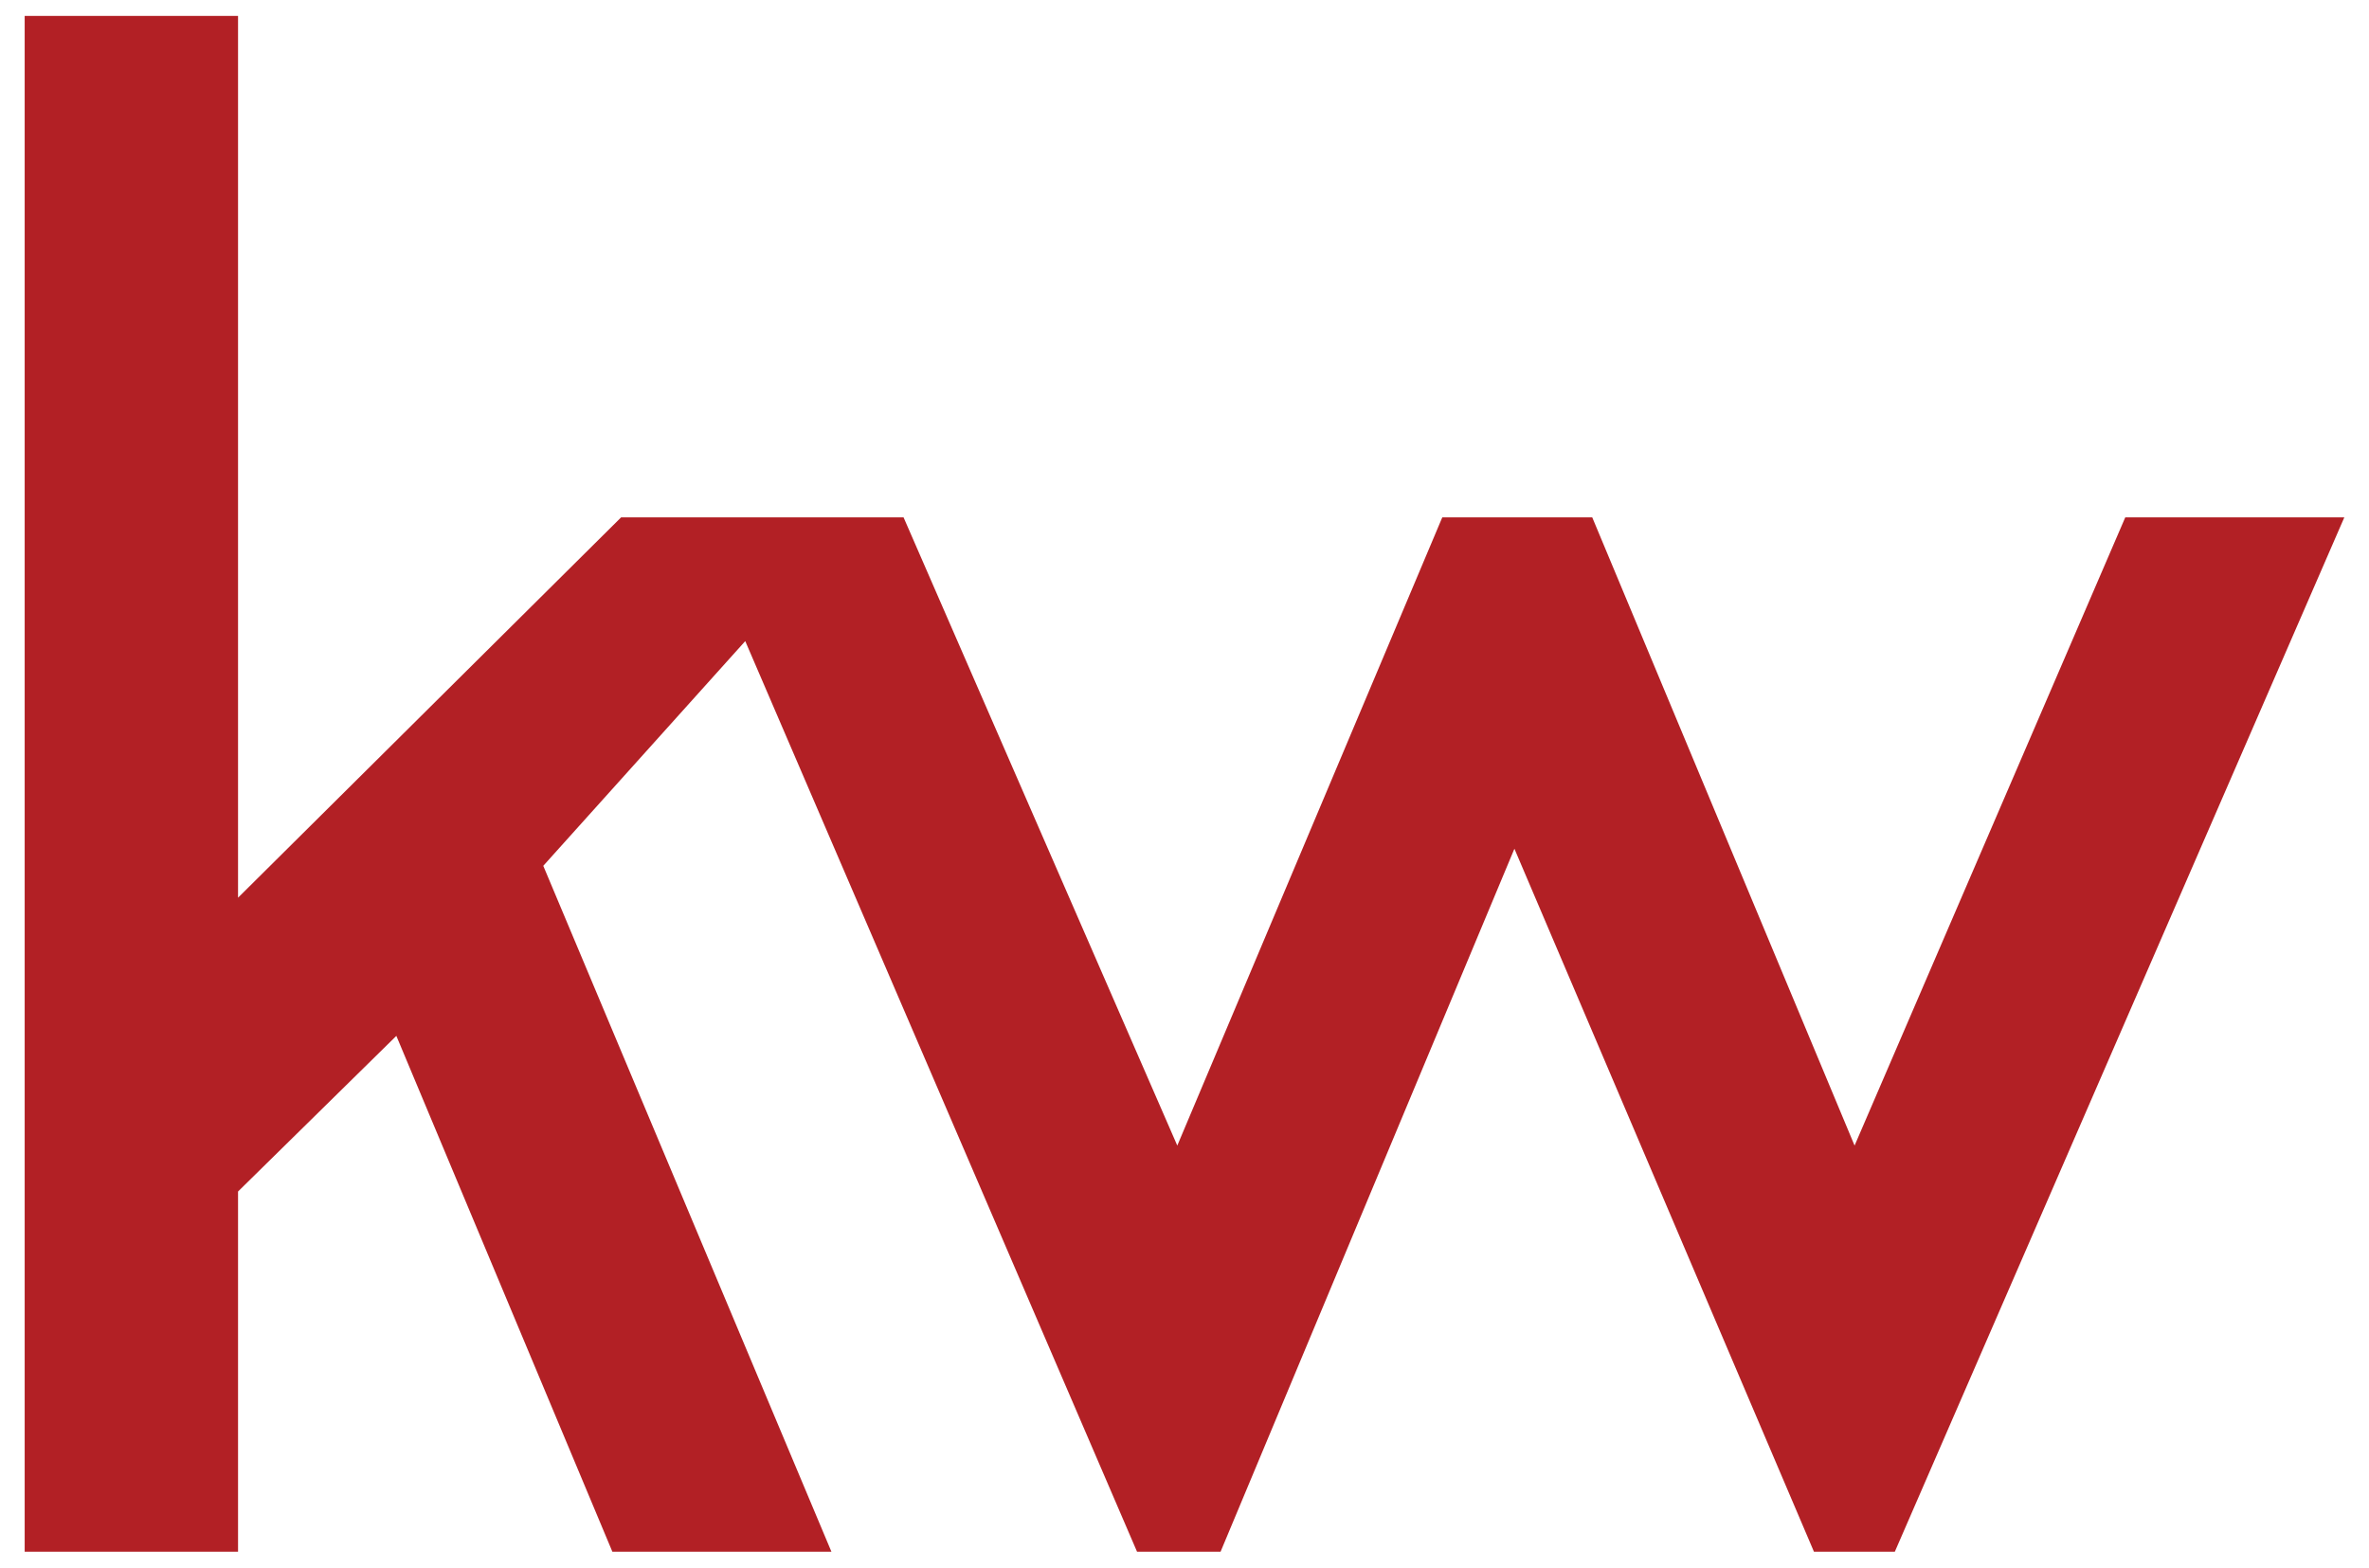 <?xml version="1.0" encoding="UTF-8"?> <svg xmlns="http://www.w3.org/2000/svg" xmlns:xlink="http://www.w3.org/1999/xlink" id="Layer_1" version="1.1" viewBox="0 0 624 413"><defs><style> .st0 { fill: #b22025; } </style></defs><g id="Homepage"><g id="_x30_1-KWRUR-Homepage"><polygon id="Path" class="st0" points="6.5 4.2 6.5 408.8 62.7 408.8 62.7 313.9 104.4 272.9 161.3 408.8 219 408.8 143.1 228.1 196.3 168.9 299.5 408.8 321.5 408.8 398.9 223.6 477.8 408.8 499.1 408.8 617.5 136.3 559.8 136.3 488.5 301.8 419.4 136.3 379.9 136.3 310.1 301.8 238 136.3 163.6 136.3 62.7 236.5 62.7 4.2 6.5 4.2"></polygon></g></g></svg> 